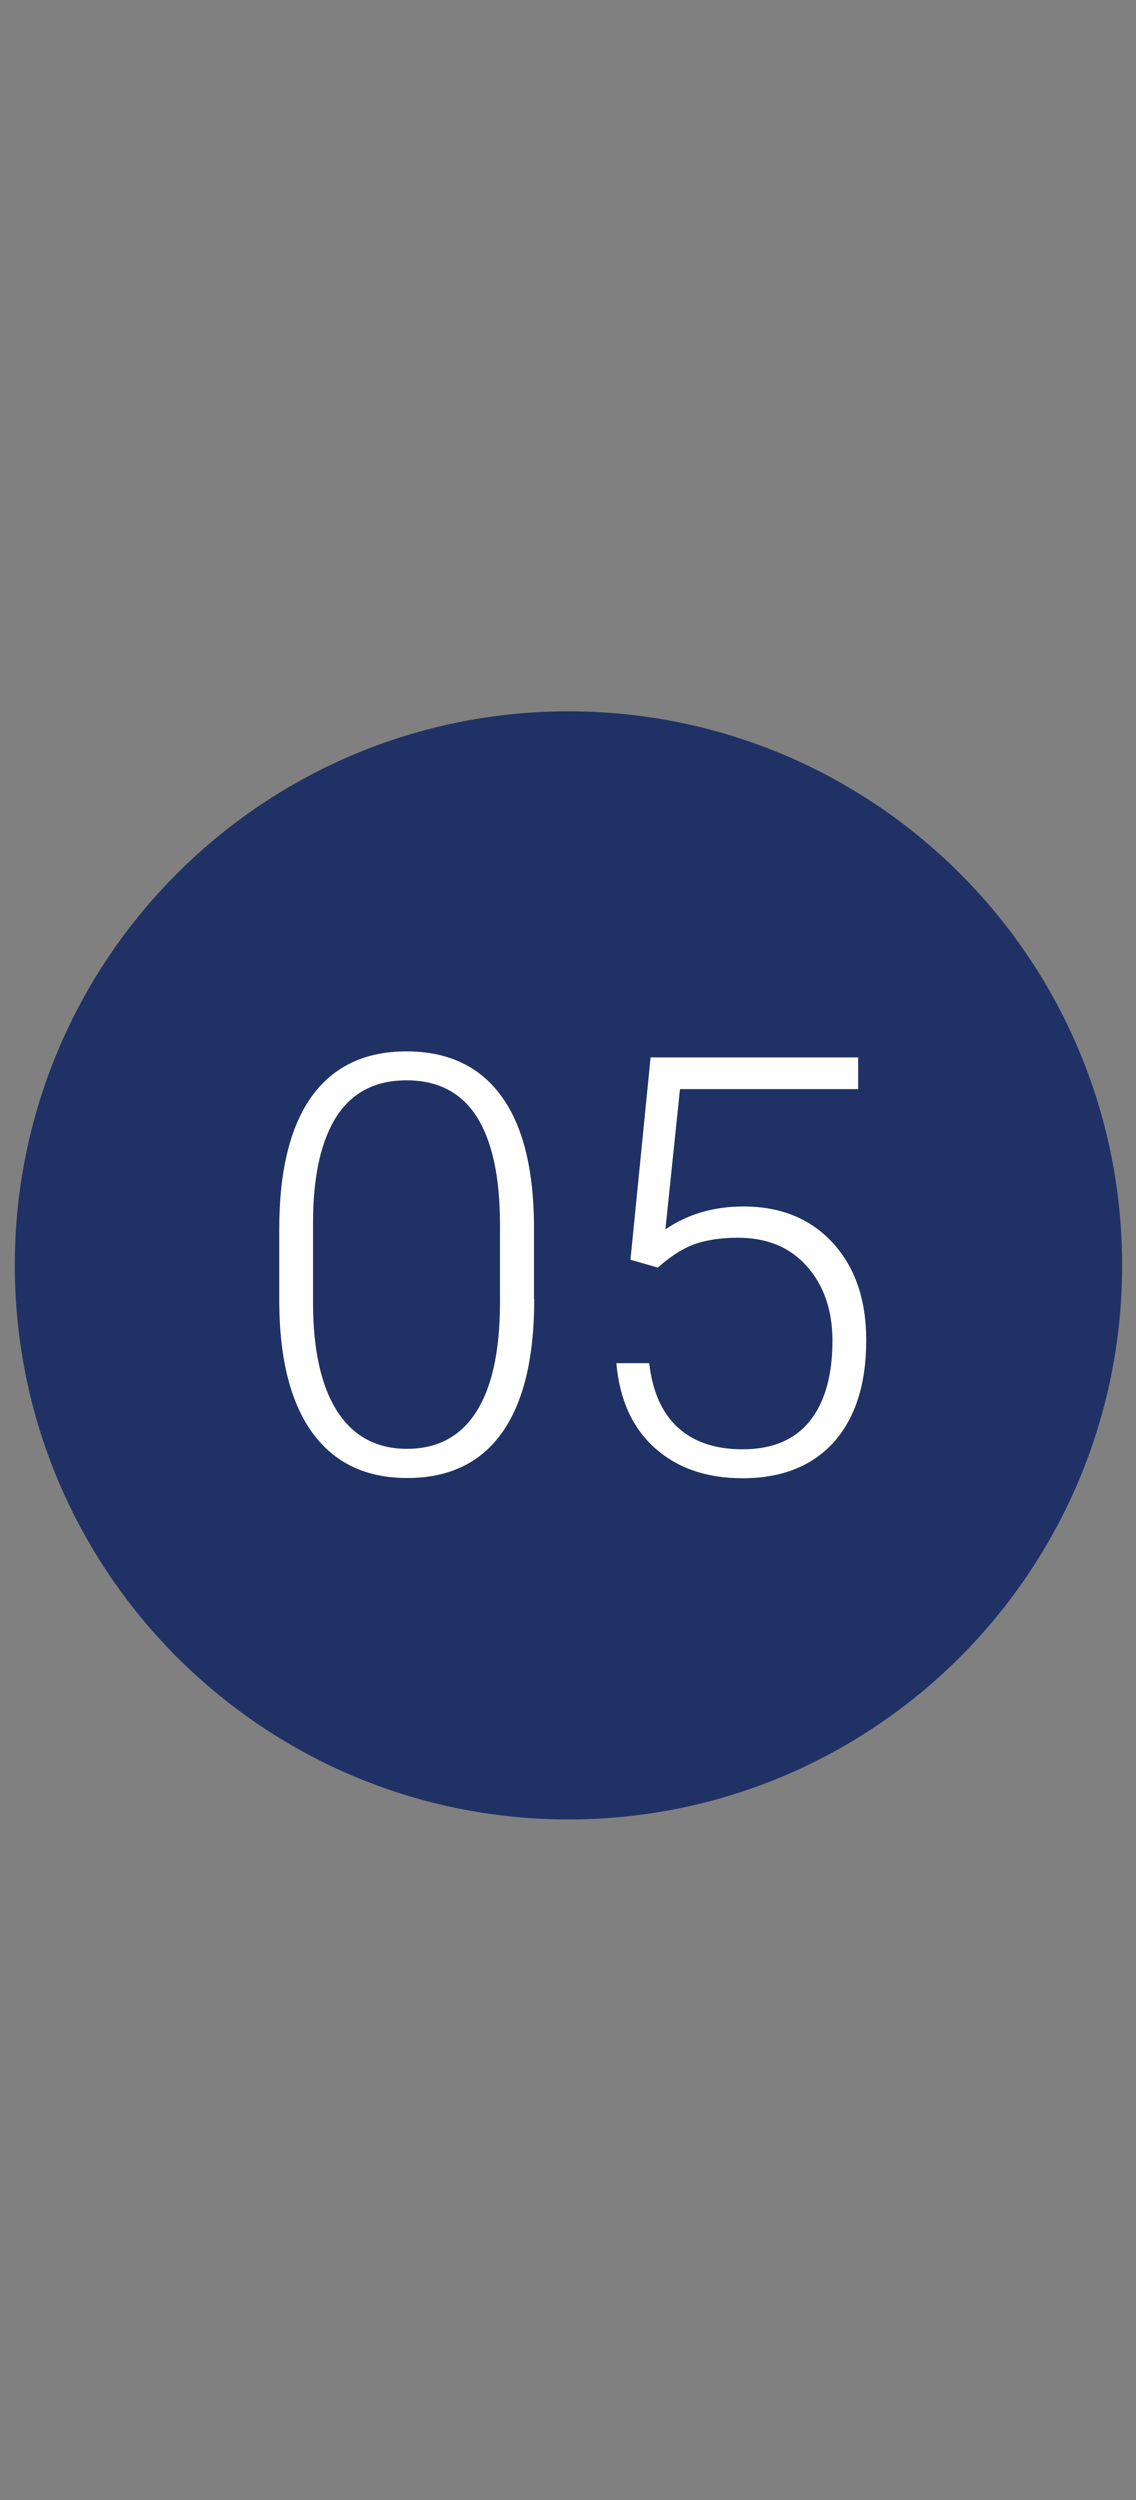 <?xml version="1.0" encoding="utf-8"?>
<!-- Generator: Adobe Illustrator 19.0.0, SVG Export Plug-In . SVG Version: 6.00 Build 0)  -->
<svg version="1.1" id="Layer_1" xmlns="http://www.w3.org/2000/svg" xmlns:xlink="http://www.w3.org/1999/xlink" x="0px" y="0px"
	 viewBox="0 0 491 1080" style="enable-background:new 0 0 491 1080;" xml:space="preserve">
<rect x="0" y="0" width="491" height="1080" fill="#808080" stroke="none"/>
<style type="text/css">
	.st0{fill:#203265;}
	.st1{fill:#FFFFFF;}
</style>
<path id="XMLID_6_" class="st0" d="M245.7,786C377.9,786,485,678.8,485,546.6c0-132.2-107.1-239.3-239.3-239.3S6.4,414.5,6.4,546.6
	C6.4,678.8,113.5,786,245.7,786"/>
<g id="XMLID_1_">
	<path id="XMLID_2_" class="st1" d="M230.9,561.3c0,25.3-4.6,44.5-13.9,57.6c-9.3,13.1-23,19.6-41,19.6c-17.7,0-31.3-6.4-40.8-19.3
		c-9.4-12.8-14.3-31.5-14.5-56.1V531c0-25.2,4.7-44.3,14-57.3c9.4-13,23-19.5,41-19.5c17.7,0,31.3,6.3,40.6,18.8
		c9.4,12.5,14.2,31,14.5,55.4V561.3z M216.1,529.1c0-20.5-3.3-36-10-46.6c-6.7-10.5-16.8-15.8-30.4-15.8c-13.3,0-23.3,5.1-30.1,15.4
		c-6.7,10.3-10.2,25.4-10.3,45.4v35.2c0,20.4,3.5,36.1,10.4,46.9c6.9,10.8,17,16.3,30.2,16.3c13.1,0,23.1-5.3,29.9-15.9
		s10.2-26.1,10.3-46.6V529.1z"/>
	<path id="XMLID_5_" class="st1" d="M272.5,544.2l8.7-87.4h89.7v13.7h-77l-6.3,60.6c9.6-6.6,20.9-9.9,33.7-9.9
		c16.2,0,29.1,5.3,38.7,15.8c9.6,10.5,14.4,24.5,14.4,42c0,18.9-4.7,33.5-14,44c-9.4,10.4-22.5,15.6-39.5,15.6
		c-15.6,0-28.2-4.4-37.9-13.1c-9.7-8.7-15.2-20.9-16.6-36.6h14.2c1.4,12.2,5.5,21.5,12.4,27.8c6.9,6.3,16.2,9.4,28,9.4
		c12.8,0,22.5-4.1,29-12.2c6.5-8.1,9.8-19.7,9.8-34.7c0-13.1-3.7-23.9-11-32.1c-7.3-8.3-17.3-12.4-29.9-12.4c-7,0-13.1,0.9-18.2,2.6
		c-5.2,1.8-10.6,5.2-16.4,10.3L272.5,544.2z"/>
</g>
</svg>
